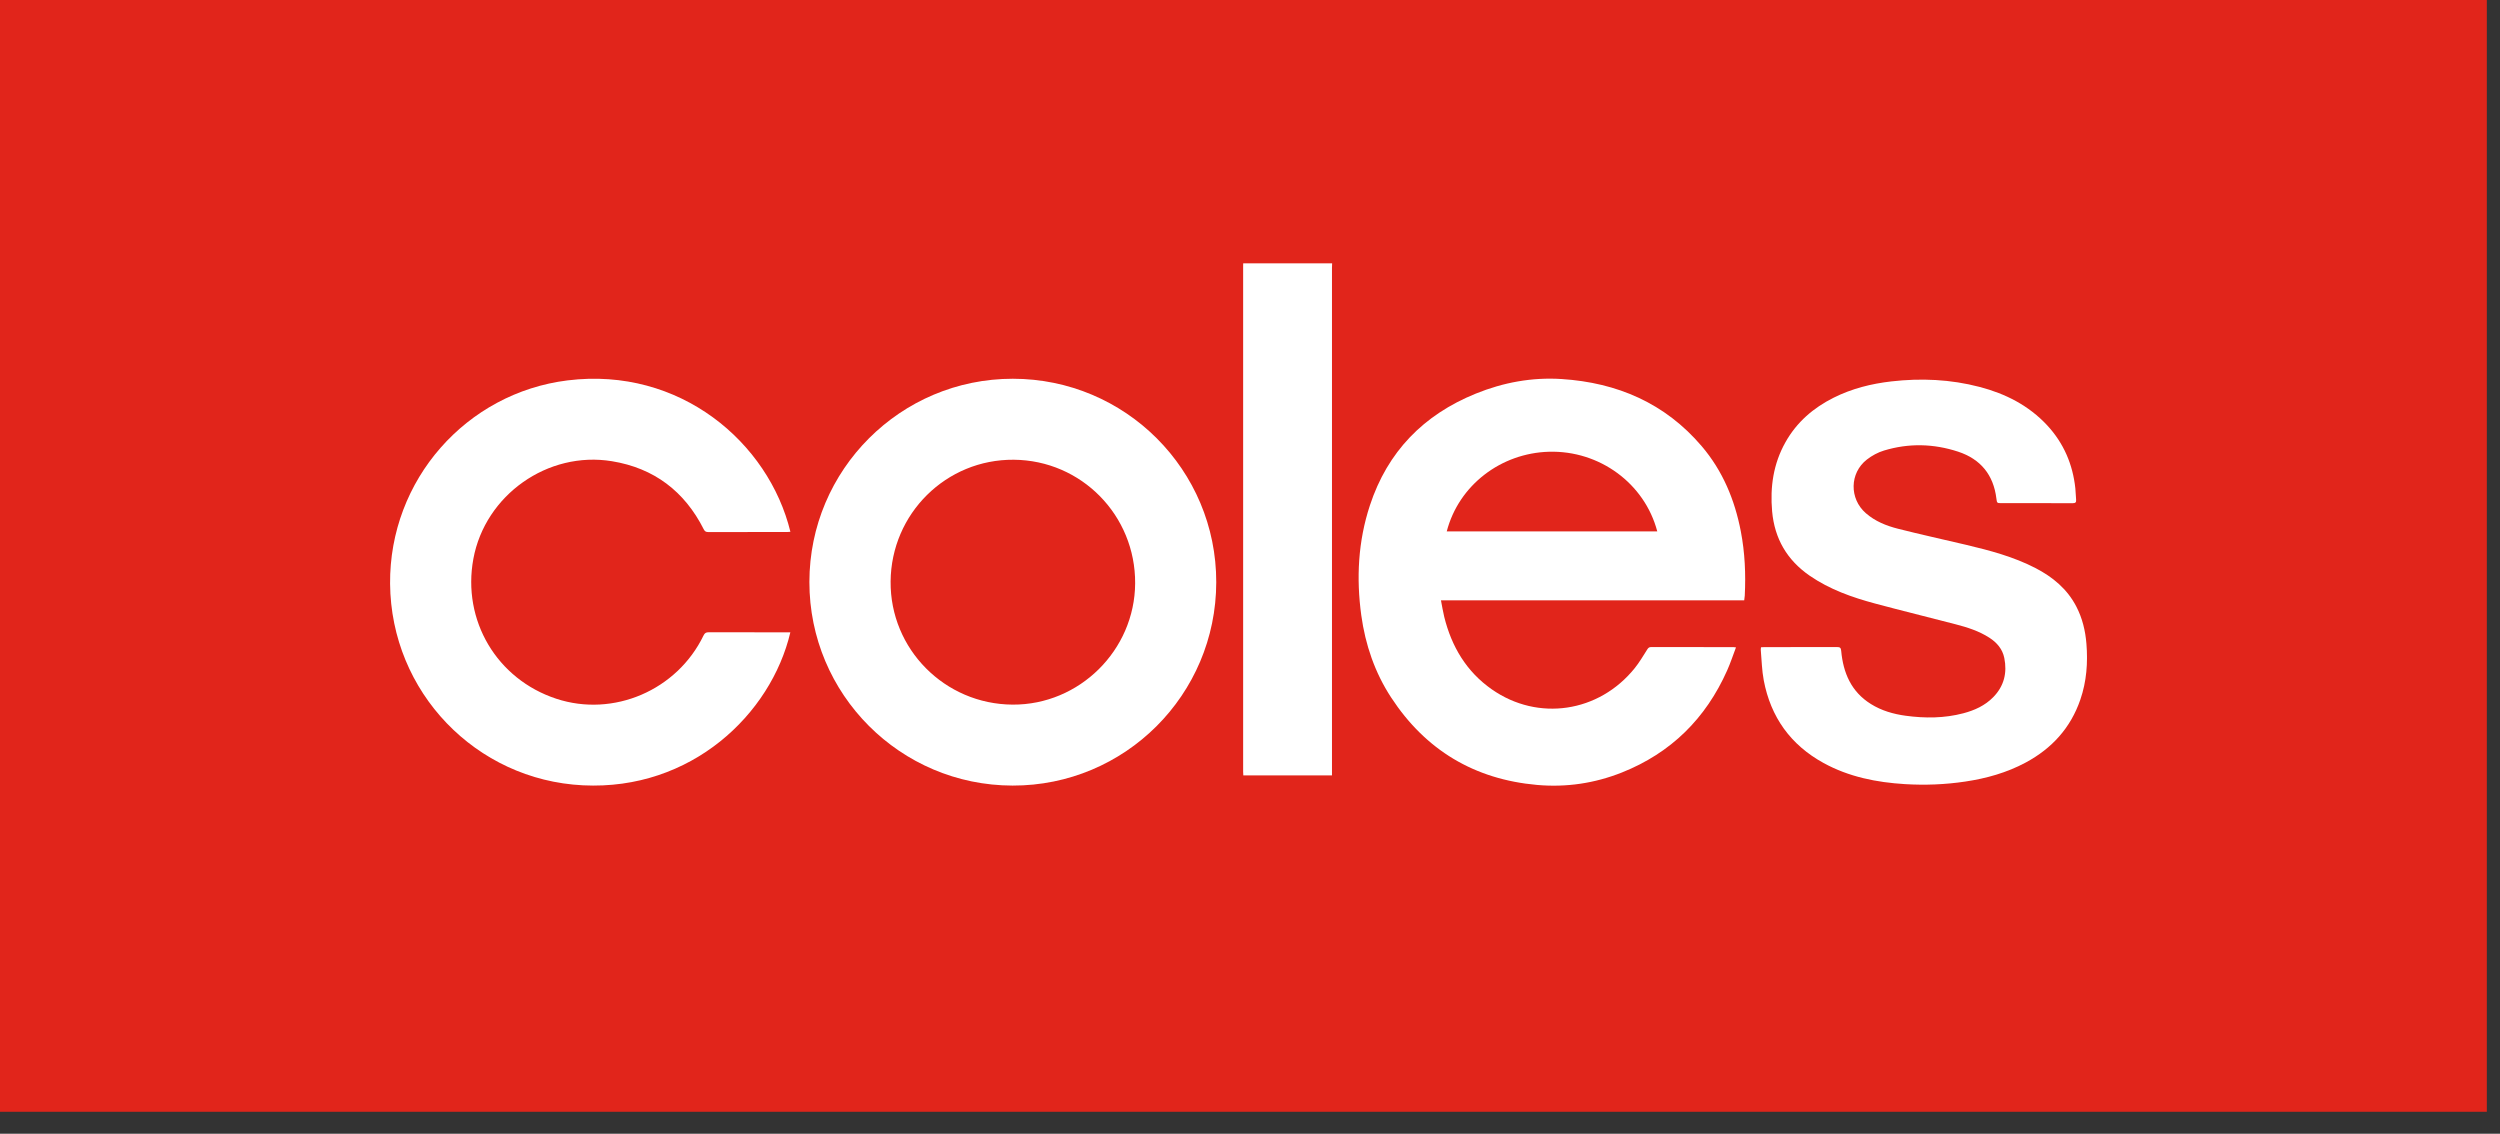 <svg xmlns="http://www.w3.org/2000/svg" width="86" height="39" viewBox="0 0 86 39" fill="none"><rect x="0" y="0" width="86" height="39" fill="#333333" stroke="none"/><rect width="85.547" height="38.245" fill="#E1251B"></rect><g clip-path="url(#clip0_72_631)"><path d="M45.825 9.058C45.824 9.111 45.82 9.164 45.82 9.217C45.82 14.982 45.82 20.747 45.82 26.511C45.82 26.563 45.82 26.616 45.82 26.674H42.77C42.768 26.627 42.764 26.587 42.764 26.546C42.764 20.747 42.764 14.948 42.764 9.149C42.764 9.119 42.766 9.088 42.766 9.058C43.786 9.058 44.806 9.058 45.826 9.058L45.825 9.058Z" fill="white"></path><path d="M60.001 20.652H49.569C49.608 20.849 49.636 21.035 49.681 21.217C49.934 22.242 50.445 23.104 51.32 23.715C52.91 24.826 55.004 24.513 56.234 22.985C56.396 22.785 56.526 22.559 56.665 22.342C56.699 22.289 56.728 22.259 56.796 22.259C57.739 22.262 58.683 22.261 59.627 22.261C59.648 22.261 59.671 22.265 59.718 22.27C59.615 22.542 59.528 22.808 59.414 23.063C58.678 24.717 57.482 25.901 55.795 26.573C54.858 26.946 53.882 27.091 52.877 27.002C50.719 26.81 49.04 25.805 47.854 23.992C47.293 23.133 46.968 22.181 46.828 21.166C46.653 19.887 46.719 18.622 47.123 17.39C47.731 15.537 48.97 14.269 50.768 13.54C51.714 13.156 52.702 12.973 53.722 13.039C55.632 13.163 57.276 13.868 58.538 15.348C59.26 16.195 59.675 17.191 59.884 18.277C60.025 19.009 60.057 19.748 60.02 20.491C60.017 20.54 60.008 20.589 60.001 20.652L60.001 20.652ZM57.01 18.28C56.574 16.626 55.021 15.492 53.285 15.54C51.636 15.586 50.183 16.687 49.768 18.28H57.01Z" fill="white"></path><path d="M27.843 20.021C27.845 16.159 30.979 13.028 34.841 13.029C38.713 13.03 41.845 16.164 41.839 20.03C41.833 23.904 38.7 27.031 34.832 27.024C30.968 27.017 27.841 23.884 27.843 20.021L27.843 20.021ZM34.833 24.239C37.129 24.253 39.034 22.369 39.049 20.07C39.064 17.731 37.203 15.834 34.874 15.815C32.549 15.796 30.655 17.668 30.637 20.005C30.618 22.328 32.498 24.224 34.833 24.239Z" fill="white"></path><path d="M60.579 22.266C60.622 22.264 60.659 22.261 60.696 22.261C61.529 22.261 62.362 22.263 63.196 22.259C63.297 22.259 63.327 22.284 63.337 22.389C63.406 23.147 63.682 23.796 64.357 24.217C64.724 24.447 65.132 24.564 65.557 24.622C66.222 24.712 66.885 24.709 67.538 24.537C67.925 24.435 68.284 24.273 68.569 23.981C68.94 23.602 69.051 23.145 68.948 22.635C68.886 22.328 68.694 22.105 68.435 21.938C68.079 21.708 67.68 21.581 67.275 21.476C66.353 21.235 65.427 21.01 64.508 20.763C63.713 20.55 62.94 20.277 62.254 19.805C61.477 19.269 61.045 18.532 60.961 17.59C60.887 16.752 61.003 15.952 61.421 15.21C61.808 14.521 62.38 14.029 63.081 13.679C63.706 13.367 64.373 13.199 65.066 13.12C66.088 13.003 67.101 13.049 68.098 13.31C68.99 13.543 69.789 13.948 70.425 14.633C70.992 15.246 71.304 15.974 71.392 16.801C71.406 16.929 71.405 17.059 71.418 17.187C71.428 17.284 71.392 17.311 71.298 17.31C70.856 17.306 70.415 17.308 69.974 17.308C69.601 17.308 69.228 17.308 68.855 17.308C68.698 17.308 68.695 17.308 68.676 17.149C68.576 16.334 68.131 15.791 67.358 15.537C66.517 15.261 65.661 15.24 64.811 15.498C64.602 15.561 64.395 15.673 64.221 15.808C63.625 16.272 63.613 17.153 64.183 17.652C64.503 17.932 64.889 18.087 65.292 18.189C66.068 18.386 66.85 18.557 67.63 18.741C68.451 18.936 69.266 19.151 70.022 19.542C70.615 19.85 71.113 20.261 71.426 20.866C71.634 21.267 71.737 21.698 71.773 22.144C71.826 22.798 71.779 23.443 71.563 24.069C71.229 25.04 70.586 25.746 69.689 26.229C69.036 26.581 68.333 26.777 67.603 26.886C66.915 26.989 66.224 27.016 65.532 26.974C64.552 26.914 63.604 26.726 62.732 26.248C61.597 25.625 60.913 24.67 60.673 23.403C60.608 23.062 60.602 22.709 60.571 22.361C60.568 22.332 60.576 22.303 60.579 22.266H60.579Z" fill="white"></path><path d="M27.188 21.752C26.525 24.57 23.778 27.199 20.055 27.015C16.366 26.833 13.449 23.803 13.419 20.08C13.391 16.508 16.041 13.516 19.527 13.085C23.388 12.608 26.441 15.219 27.19 18.294C27.152 18.297 27.117 18.301 27.081 18.301C26.176 18.302 25.27 18.301 24.365 18.303C24.288 18.303 24.246 18.283 24.209 18.209C23.549 16.9 22.498 16.103 21.052 15.866C18.843 15.504 16.69 17.03 16.284 19.222C15.892 21.342 17.09 23.364 19.14 24.038C21.104 24.684 23.291 23.745 24.201 21.862C24.242 21.776 24.288 21.749 24.38 21.75C25.274 21.753 26.168 21.752 27.062 21.752C27.103 21.752 27.144 21.752 27.188 21.752L27.188 21.752Z" fill="white"></path></g><defs><clipPath id="clip0_72_631"><rect width="58.373" height="17.969" fill="white" transform="translate(13.419 9.058)"></rect></clipPath></defs></svg>